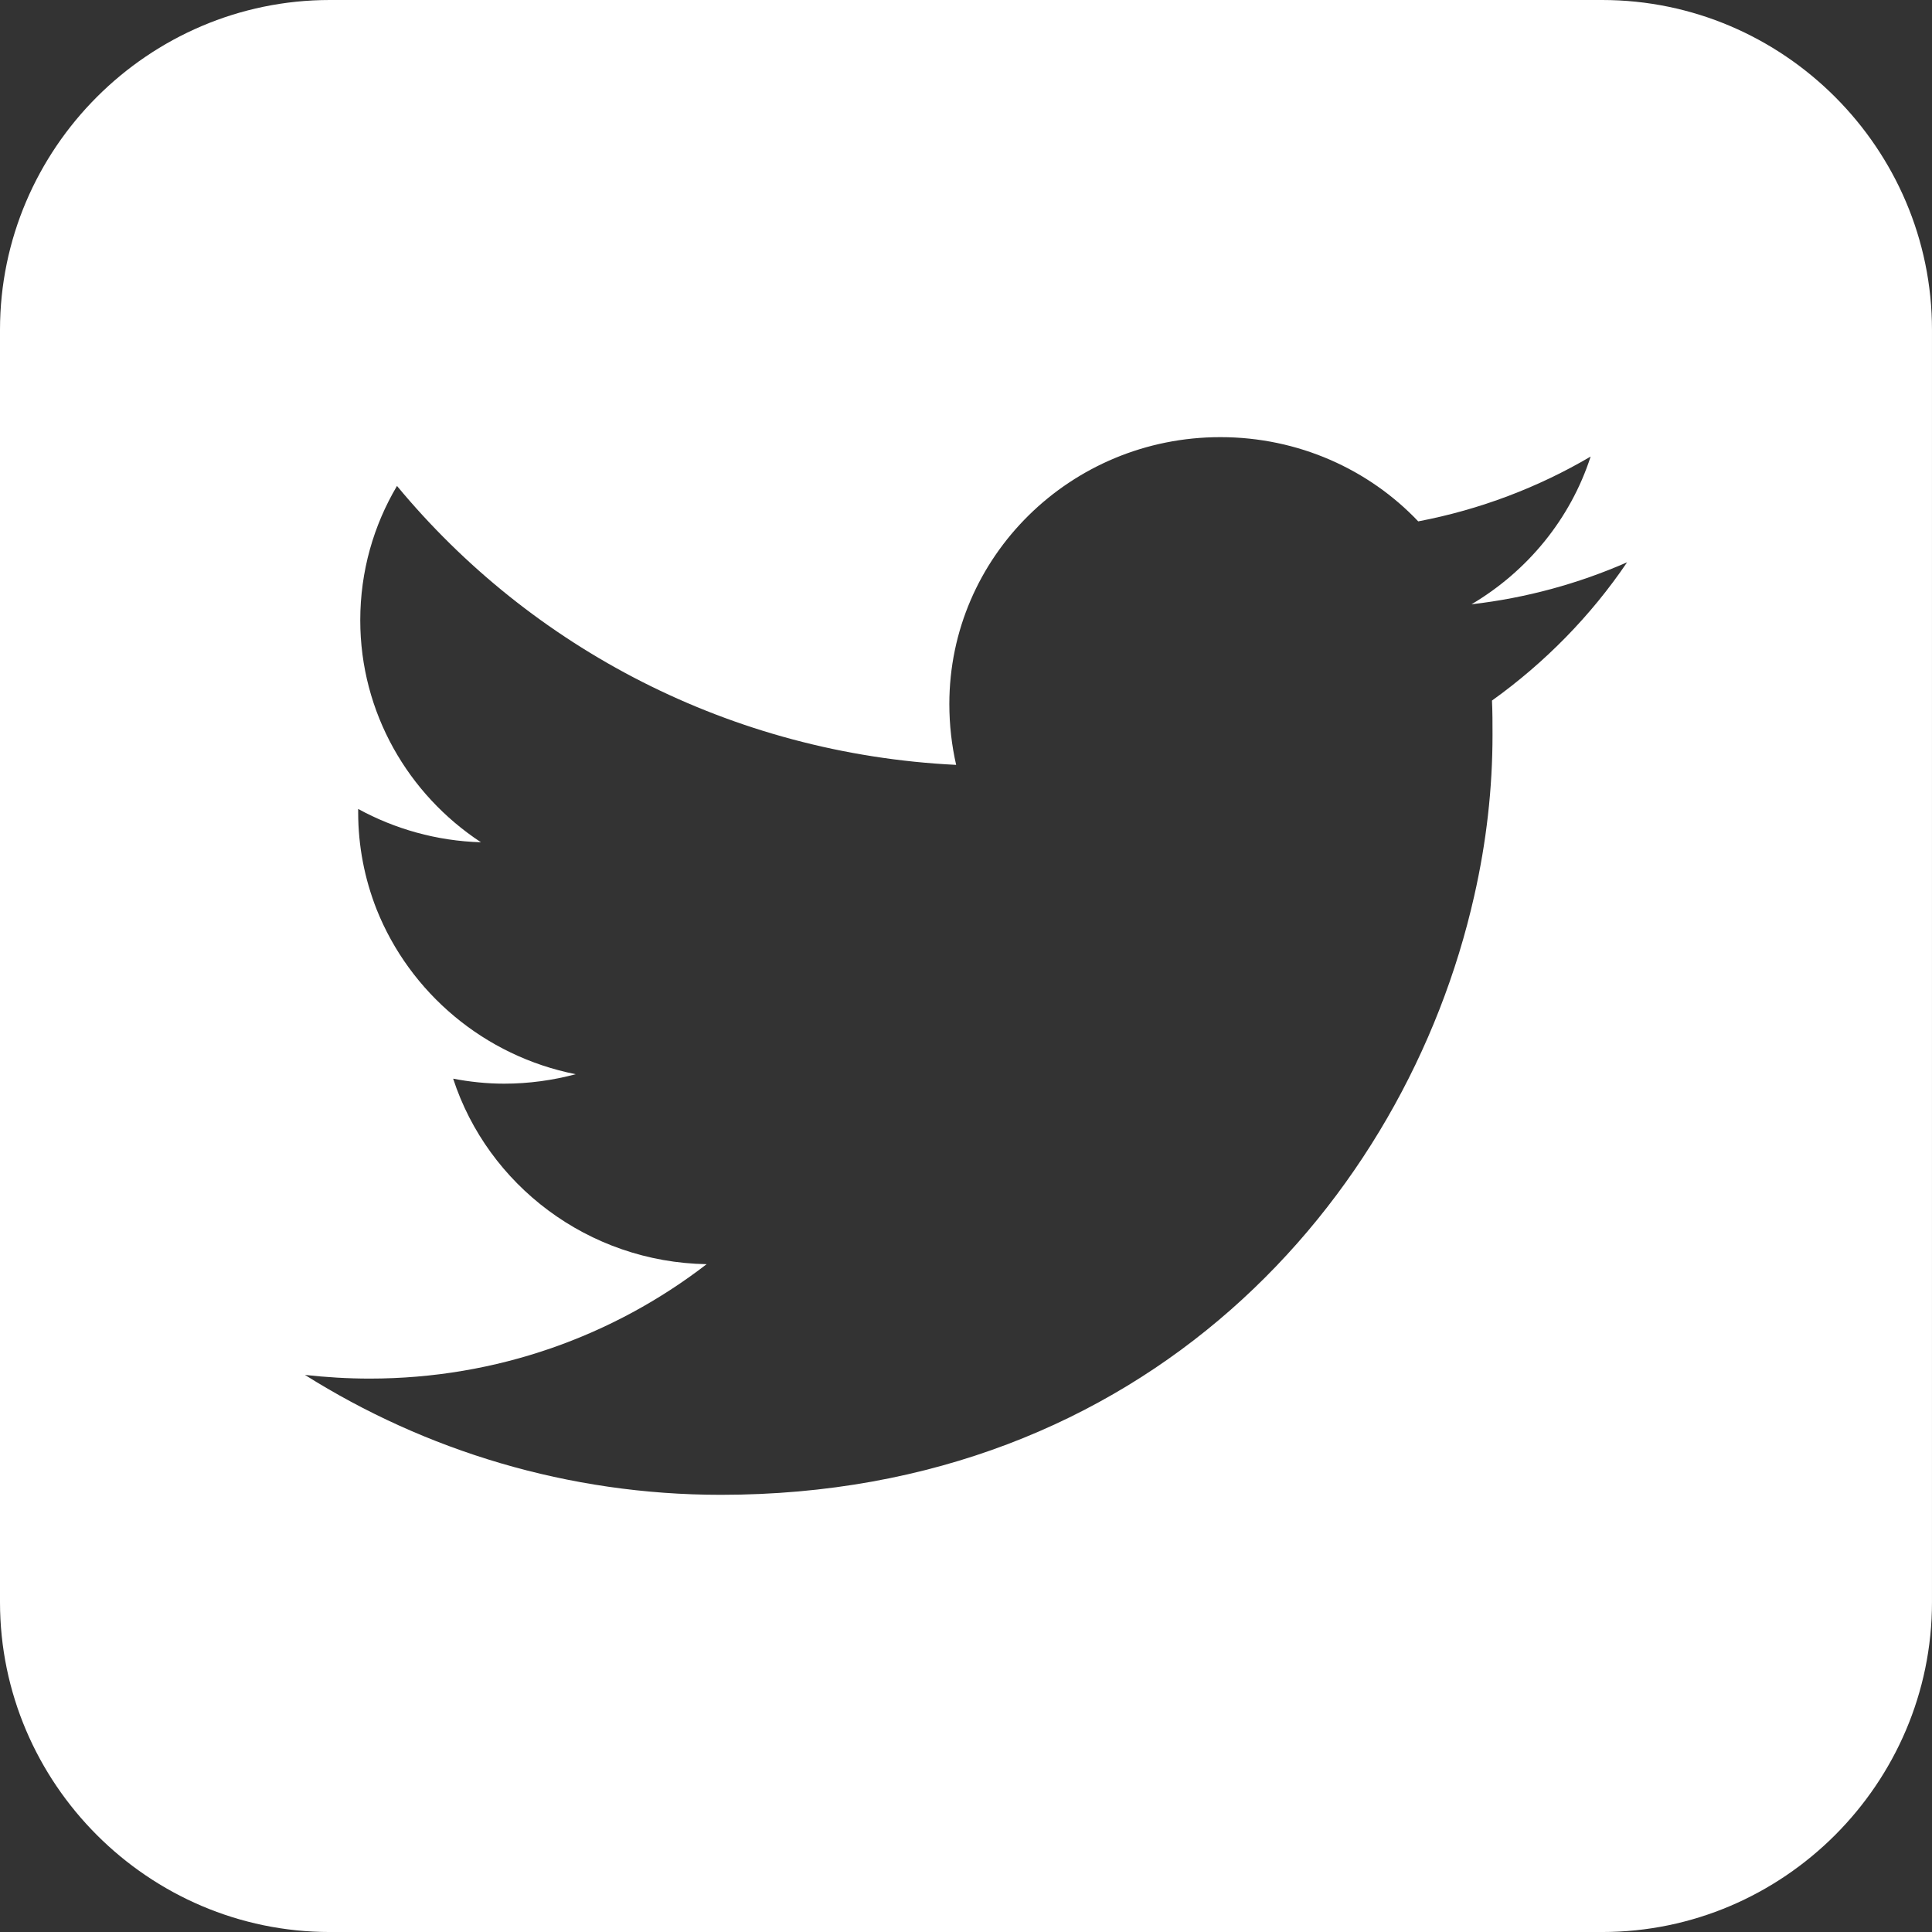 <svg xmlns="http://www.w3.org/2000/svg" width="131.319" height="131.32" viewBox="0 0 131.319 131.32"><rect x="0" y="0" width="131.319" height="131.32" fill="#333333" stroke="none"/><path class="social-icon" fill-rule="evenodd" clip-rule="evenodd" fill="#fff" d="M22.418 0h86.482c12.323 0 22.418 10.095 22.418 22.419v86.481c0 12.324-10.095 22.42-22.418 22.42h-86.482c-12.323 0-22.418-10.096-22.418-22.42v-86.481c0-12.324 10.095-22.419 22.418-22.419zm88.176 38.22c-3.299 1.445-6.849 2.426-10.576 2.854 3.799-2.247 6.725-5.796 8.098-10.041-3.549 2.087-7.509 3.603-11.718 4.405-3.353-3.531-8.15-5.725-13.448-5.725-10.184 0-18.423 8.133-18.423 18.138 0 1.427.161 2.818.463 4.138-15.32-.75-28.91-7.973-38.006-18.959-1.587 2.675-2.497 5.796-2.497 9.132 0 6.278 3.264 11.842 8.204 15.088-3.014-.089-5.868-.909-8.346-2.265v.231c0 2.318.445 4.53 1.248 6.581 2.265 5.688 7.33 9.988 13.537 11.218-1.534.41-3.174.643-4.869.643-1.177 0-2.336-.125-3.46-.34 2.354 7.224 9.167 12.468 17.229 12.61-6.313 4.868-14.25 7.776-22.9 7.776-1.498 0-2.96-.09-4.405-.25 8.168 5.136 17.871 8.15 28.269 8.15 28.82 0 46.531-19.975 51.204-40.682.838-3.674 1.249-7.348 1.249-10.968 0-.785 0-1.57-.036-2.336 3.584-2.567 6.722-5.759 9.183-9.398z"/></svg>